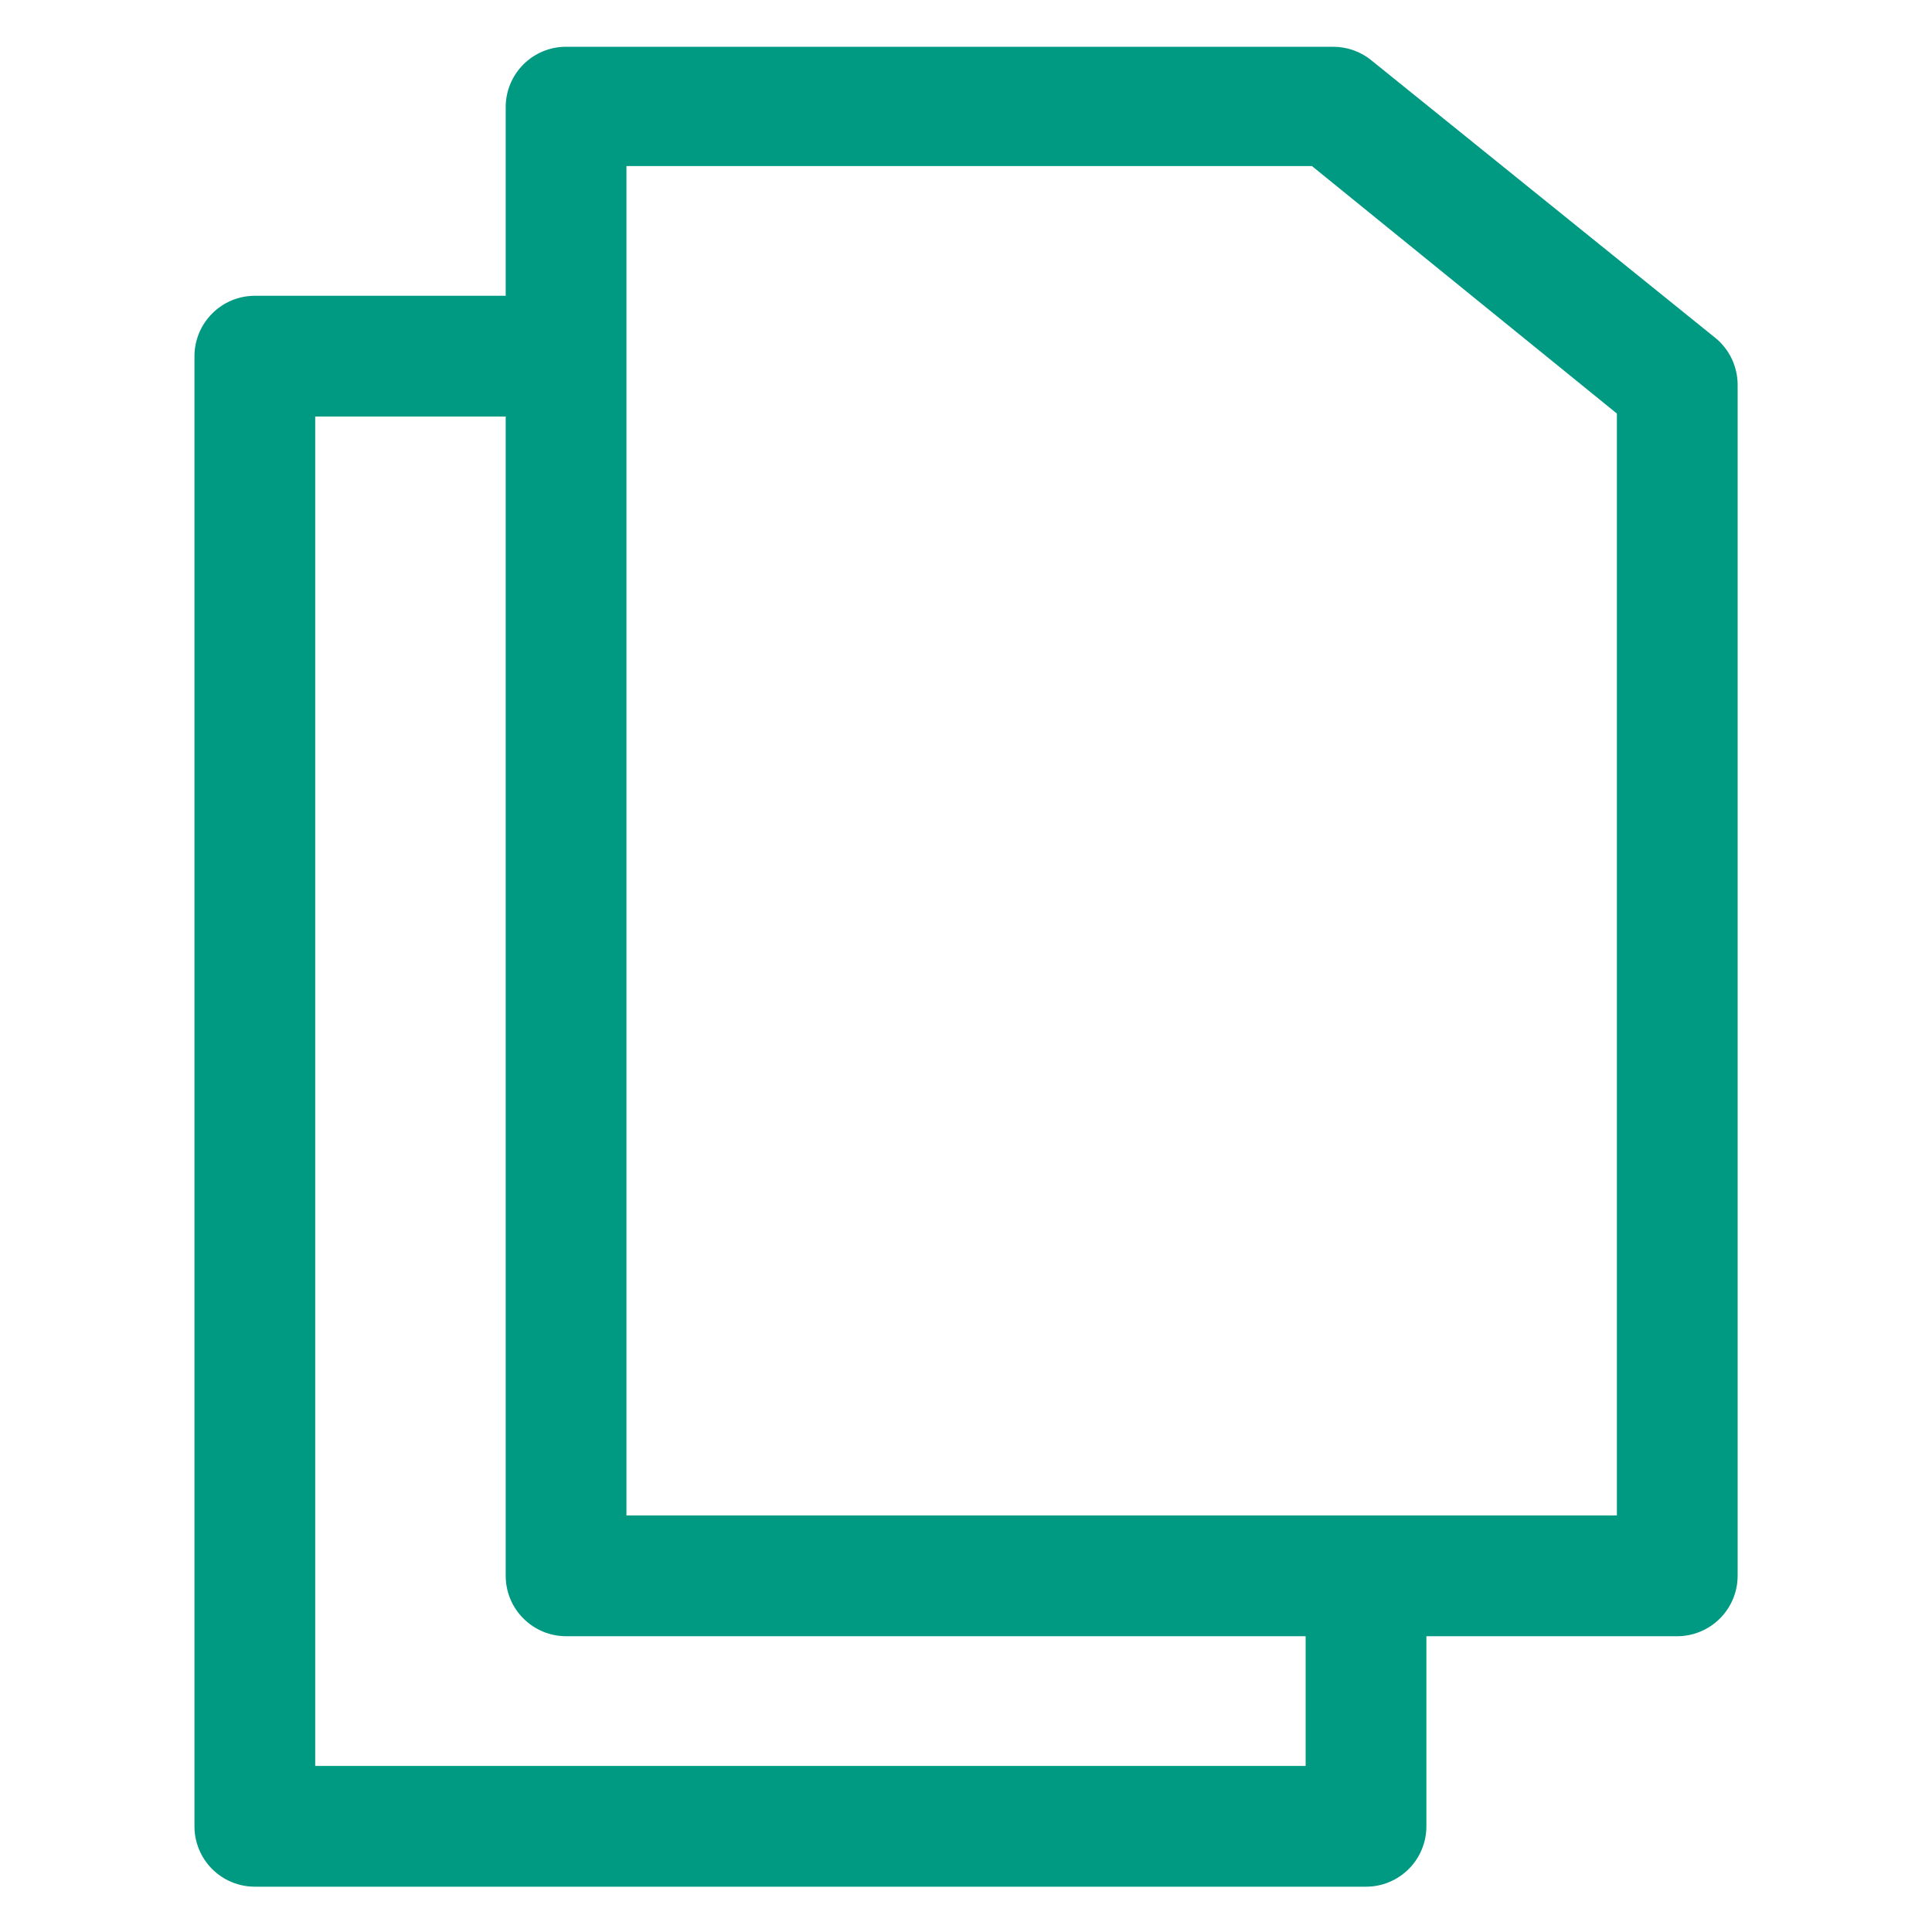 <svg width="20" height="20" viewBox="0 0 20 20" fill="none" xmlns="http://www.w3.org/2000/svg">
<path d="M17.756 3.497L14.197 0.625C14.086 0.534 13.947 0.485 13.803 0.484H5.86C5.694 0.484 5.535 0.55 5.418 0.667C5.3 0.785 5.235 0.944 5.235 1.109V3.062H2.638C2.472 3.062 2.313 3.128 2.196 3.246C2.079 3.363 2.013 3.522 2.013 3.688V18.906C2.013 19.072 2.079 19.231 2.196 19.348C2.313 19.465 2.472 19.531 2.638 19.531H14.141C14.307 19.531 14.466 19.465 14.583 19.348C14.7 19.231 14.766 19.072 14.766 18.906V16.938H17.363C17.529 16.938 17.687 16.872 17.805 16.754C17.922 16.637 17.988 16.478 17.988 16.312V3.984C17.988 3.891 17.967 3.799 17.927 3.714C17.887 3.63 17.829 3.556 17.756 3.497ZM13.516 18.281H3.263V4.312H5.235V16.312C5.235 16.478 5.3 16.637 5.418 16.754C5.535 16.872 5.694 16.938 5.86 16.938H13.516V18.281ZM16.738 15.688H6.485V1.719H13.581L16.738 4.281V15.688Z" fill="#009982"/>
</svg>
